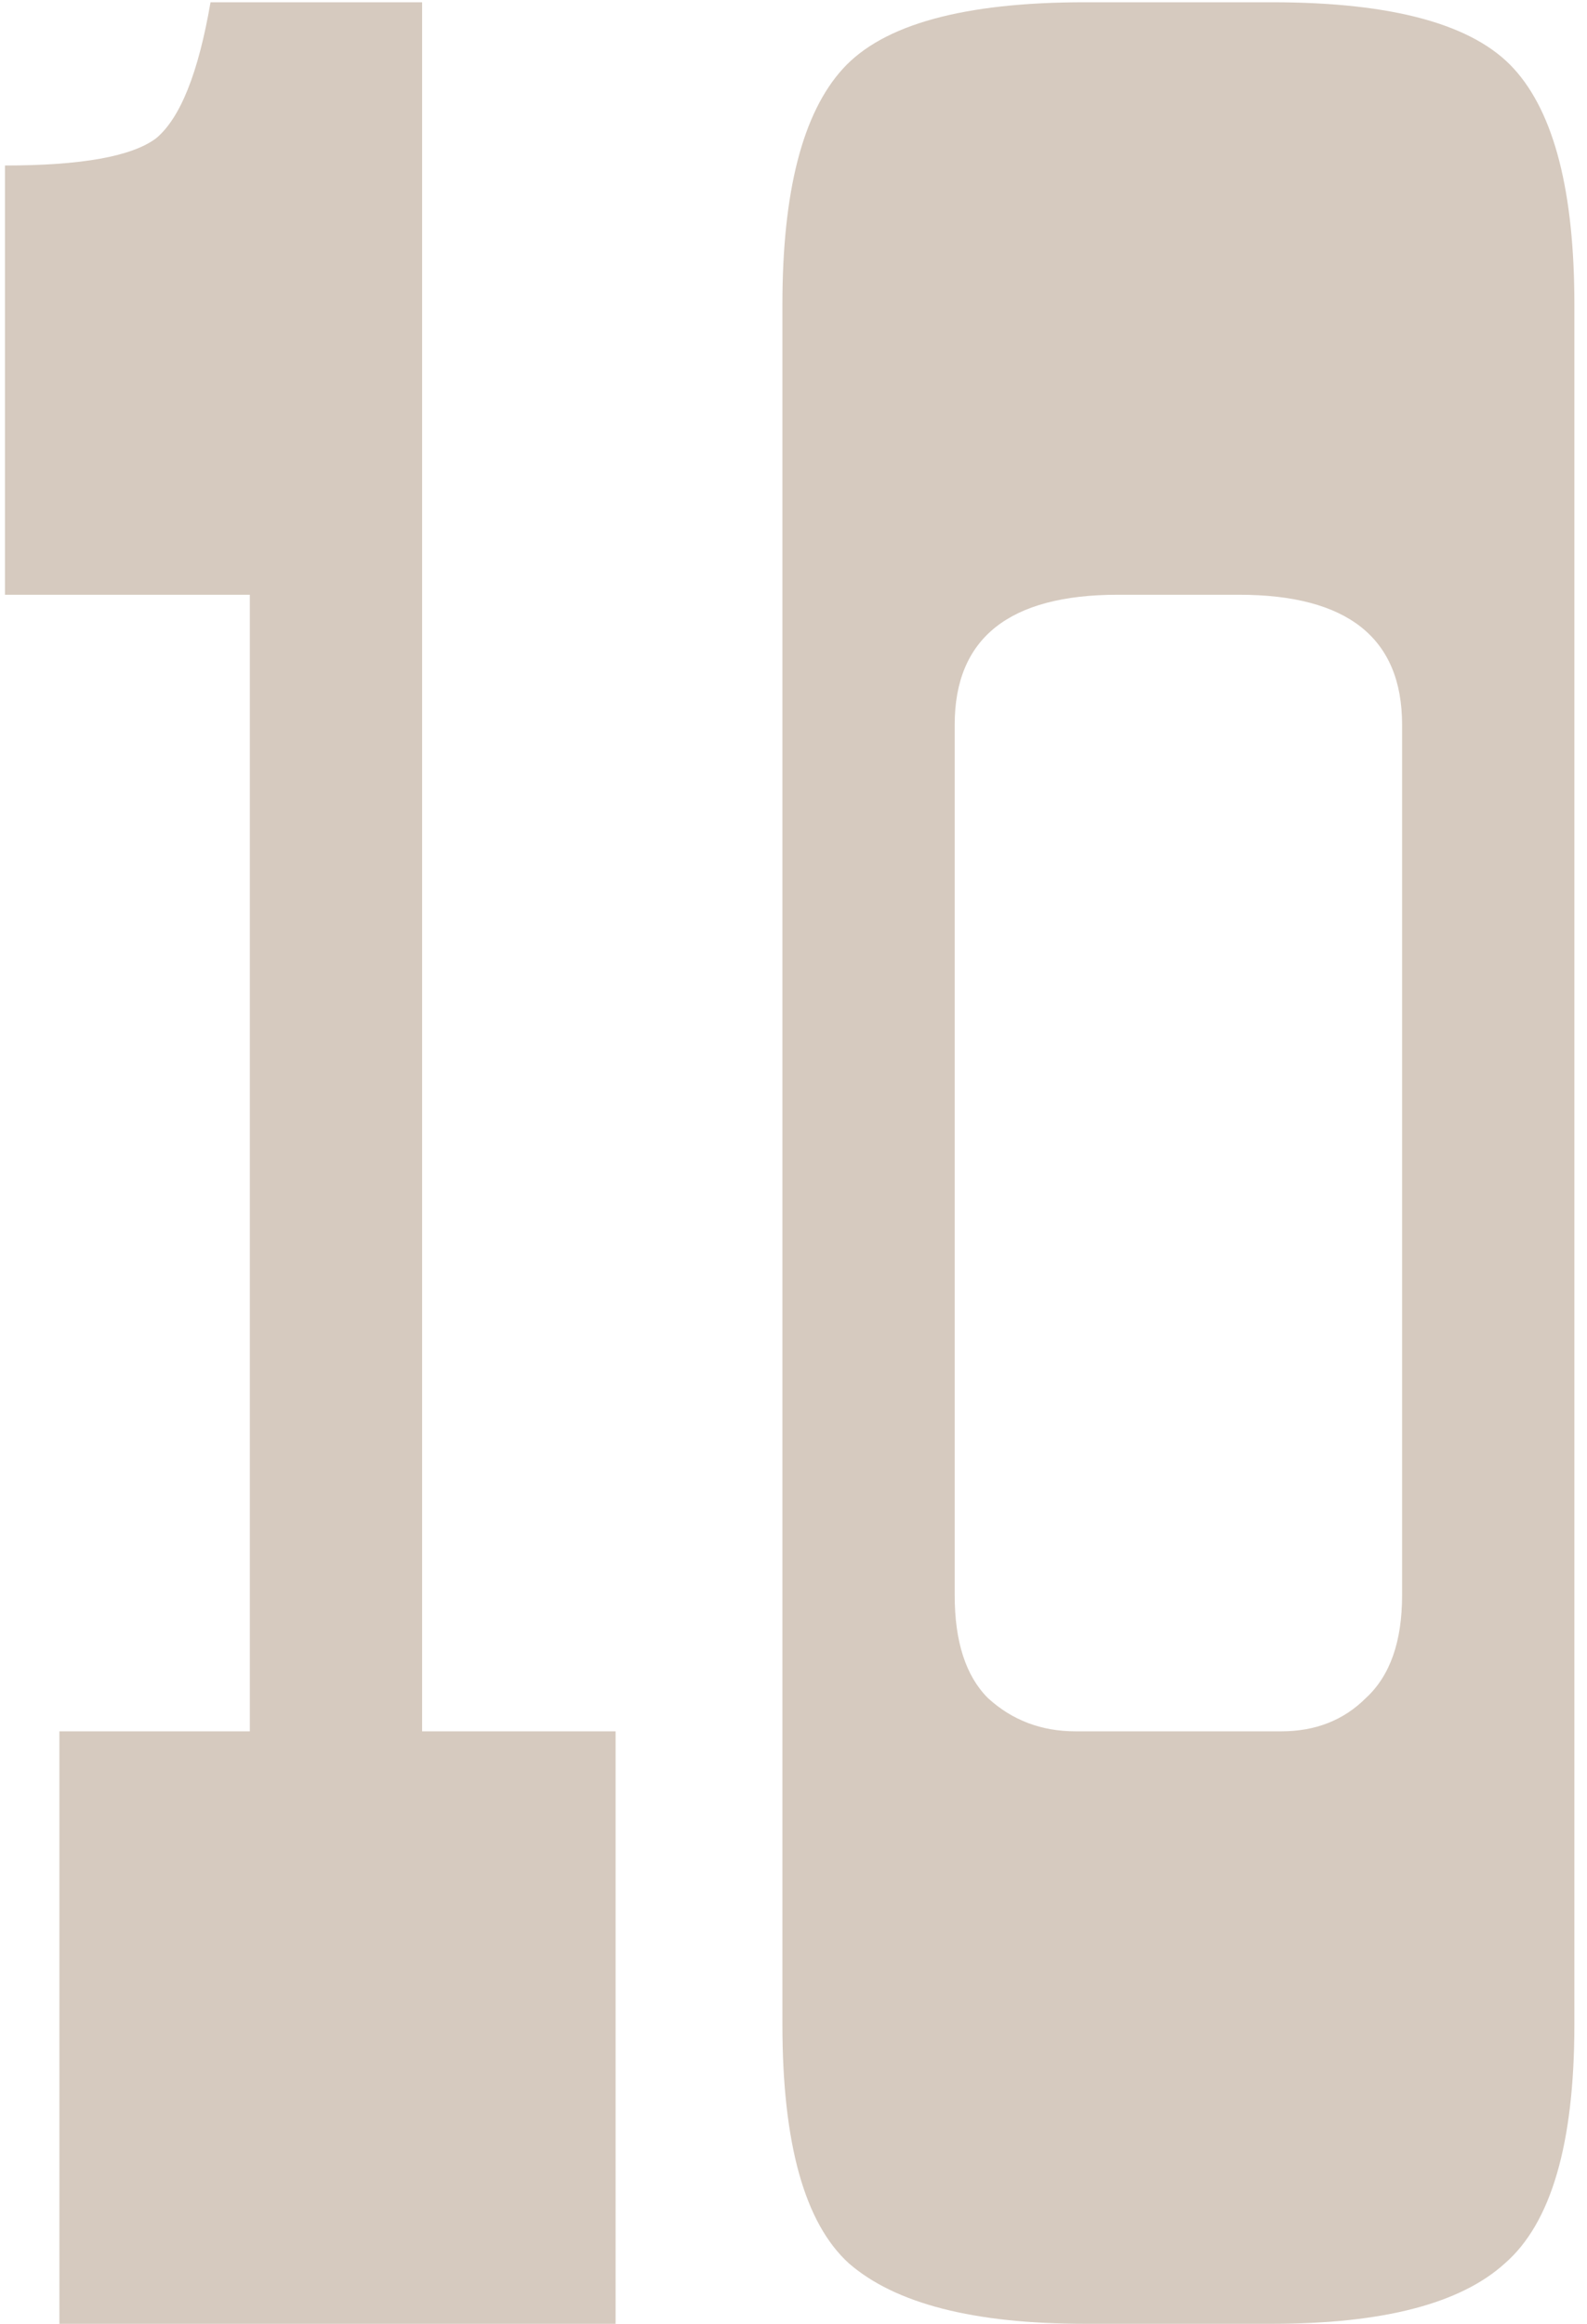 <svg width="84" height="123" viewBox="0 0 84 123" fill="none" xmlns="http://www.w3.org/2000/svg">
<path d="M32.583 91.64V123H3.143V91.64H13.223V31.48H0.263V8.76C4.316 8.76 6.982 8.28 8.262 7.32C9.543 6.253 10.502 3.853 11.143 0.12H22.343V91.64H32.583ZM67.332 123H57.413C51.546 123 47.386 121.933 44.932 119.8C42.586 117.667 41.413 113.453 41.413 107.16V16.12C41.413 10.147 42.479 5.987 44.612 3.64C46.746 1.293 51.013 0.12 57.413 0.12H67.332C73.733 0.12 77.999 1.293 80.132 3.64C82.266 5.987 83.332 10.147 83.332 16.12V107.16C83.332 113.453 82.106 117.667 79.653 119.8C77.306 121.933 73.199 123 67.332 123ZM74.213 84.44V38.36C74.213 33.773 71.332 31.48 65.573 31.48H59.172C53.413 31.48 50.532 33.773 50.532 38.36V84.44C50.532 86.893 51.119 88.707 52.292 89.88C53.572 91.053 55.119 91.64 56.932 91.64H67.812C69.626 91.64 71.119 91.053 72.293 89.88C73.573 88.707 74.213 86.893 74.213 84.44Z" fill="#D6CABF"/>
</svg>
